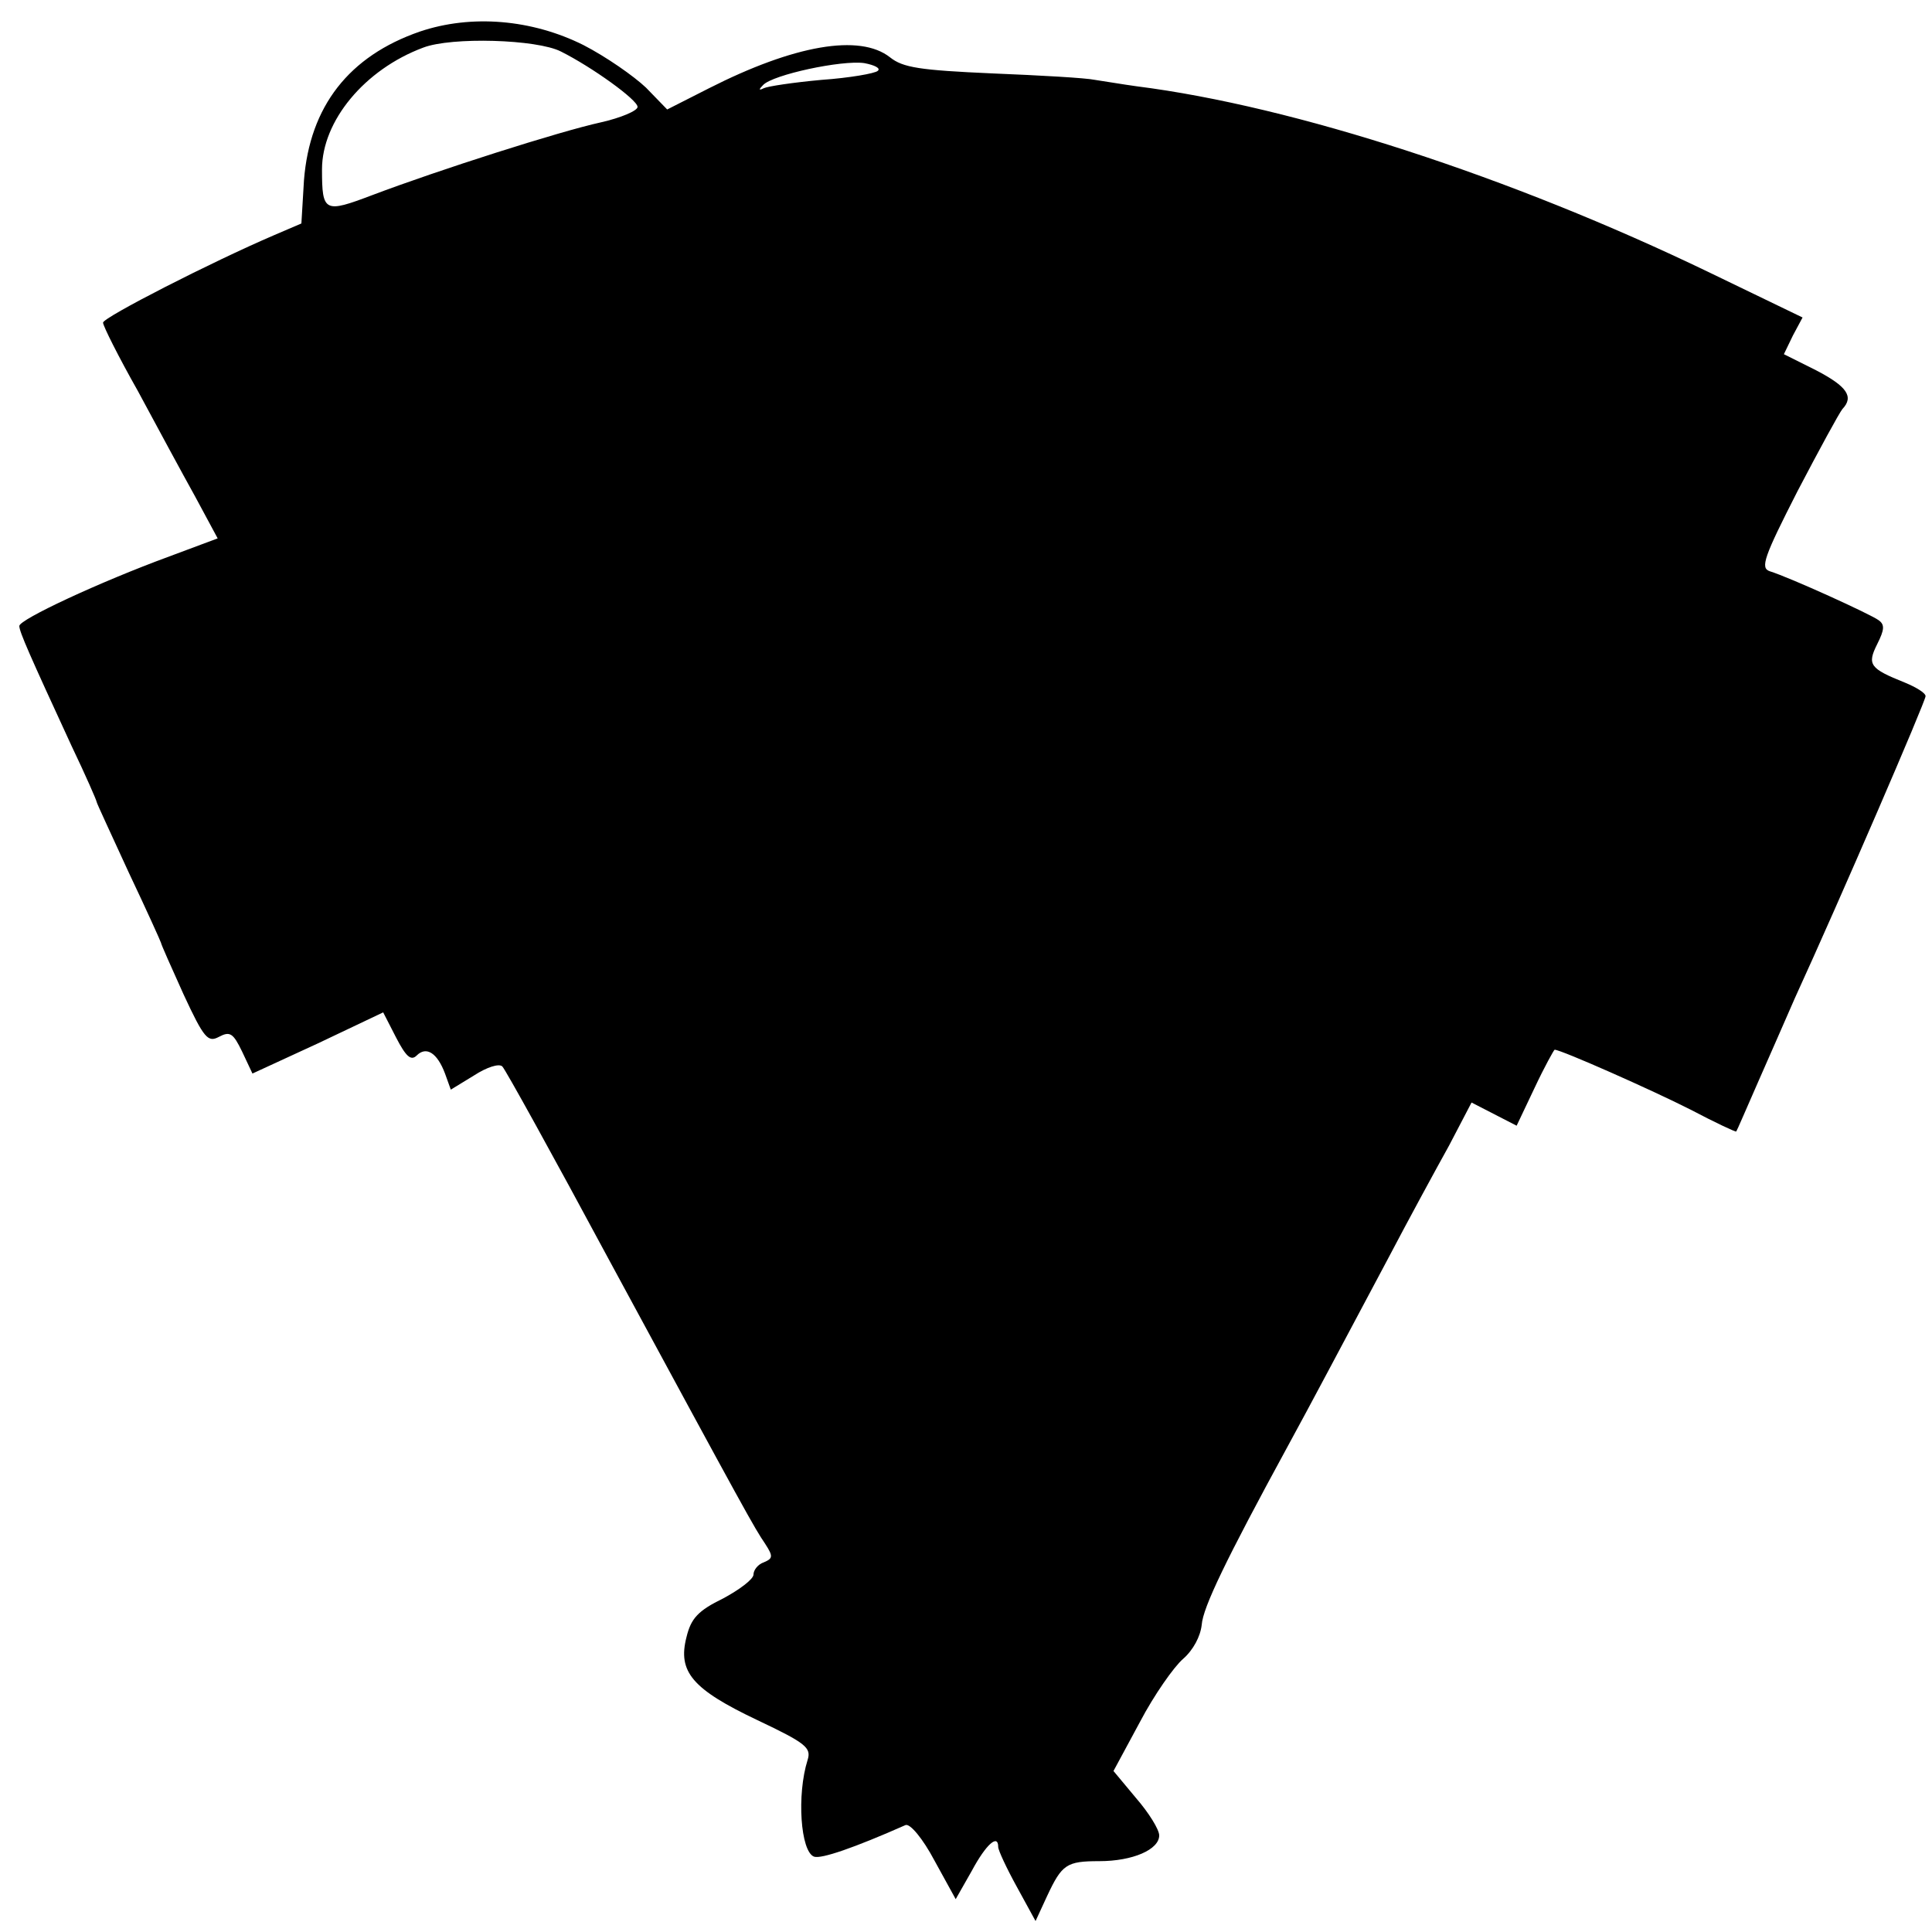 <?xml version="1.0" standalone="no"?>
<!DOCTYPE svg PUBLIC "-//W3C//DTD SVG 20010904//EN"
 "http://www.w3.org/TR/2001/REC-SVG-20010904/DTD/svg10.dtd">
<svg version="1.0" xmlns="http://www.w3.org/2000/svg"
 width="300pt" height="300pt" viewBox="0 0 300 300"
 preserveAspectRatio="xMidYMid meet">
<g transform="translate(0,300) scale(0.1,-0.1)"
fill="#000000" stroke="none">
<path d="M652 2951 c-110 -38 -171 -116 -180 -231 l-4 -67 -42 -18 c-98 -42
-266 -128 -266 -136 0 -5 24 -53 54 -106 29 -54 69 -128 89 -164 l35 -65 -75
-28 c-109 -40 -233 -98 -233 -108 0 -9 16 -45 81 -186 22 -46 39 -85 39 -87 0
-2 23 -51 50 -110 28 -59 50 -108 50 -109 0 -2 16 -38 35 -80 32 -69 38 -75
55 -66 17 9 22 6 36 -23 l16 -34 102 47 101 48 20 -39 c15 -29 23 -37 32 -28
15 15 32 4 44 -28 l9 -25 36 22 c20 13 39 19 44 14 5 -5 79 -139 165 -299 216
-399 226 -417 243 -442 13 -20 12 -23 -2 -29 -9 -3 -16 -12 -16 -19 0 -7 -21
-23 -47 -37 -39 -19 -50 -31 -57 -60 -14 -54 9 -81 110 -129 76 -36 84 -43 78
-62 -17 -54 -11 -142 10 -150 11 -4 63 14 142 49 7 3 27 -21 45 -55 l33 -60
25 44 c22 41 41 58 41 37 0 -5 13 -33 29 -62 l29 -53 18 39 c23 49 30 54 81
54 52 0 93 18 93 40 0 9 -16 35 -36 58 l-35 42 41 76 c22 42 53 86 67 98 16
14 27 35 29 53 2 27 37 100 134 278 35 64 82 153 155 290 32 61 75 140 95 176
l35 67 35 -18 35 -18 28 59 c15 32 30 59 31 59 10 0 152 -63 211 -93 38 -20
70 -35 71 -34 1 1 16 36 34 77 18 41 44 100 57 130 71 155 203 461 203 469 0
5 -15 14 -32 21 -55 22 -59 28 -43 60 11 22 12 30 2 37 -12 9 -137 66 -169 76
-15 5 -9 22 43 124 34 65 65 122 70 128 18 19 7 35 -41 60 l-50 25 14 29 15
28 -147 71 c-305 147 -642 257 -887 288 -22 3 -51 8 -65 10 -14 3 -85 7 -159
10 -113 5 -139 9 -159 25 -47 37 -149 19 -281 -48 l-65 -33 -33 34 c-19 18
-62 48 -97 66 -80 40 -174 48 -254 21z m219 -31 c48 -24 119 -75 119 -86 0 -6
-26 -17 -57 -24 -64 -14 -252 -74 -355 -113 -74 -28 -78 -27 -78 40 0 75 66
155 157 189 44 17 177 13 214 -6z m492 -30 c-4 -4 -44 -11 -87 -14 -44 -4 -84
-10 -90 -13 -8 -4 -8 -2 -1 5 15 16 122 39 157 34 16 -3 26 -8 21 -12z"/>
</g>
</svg>
